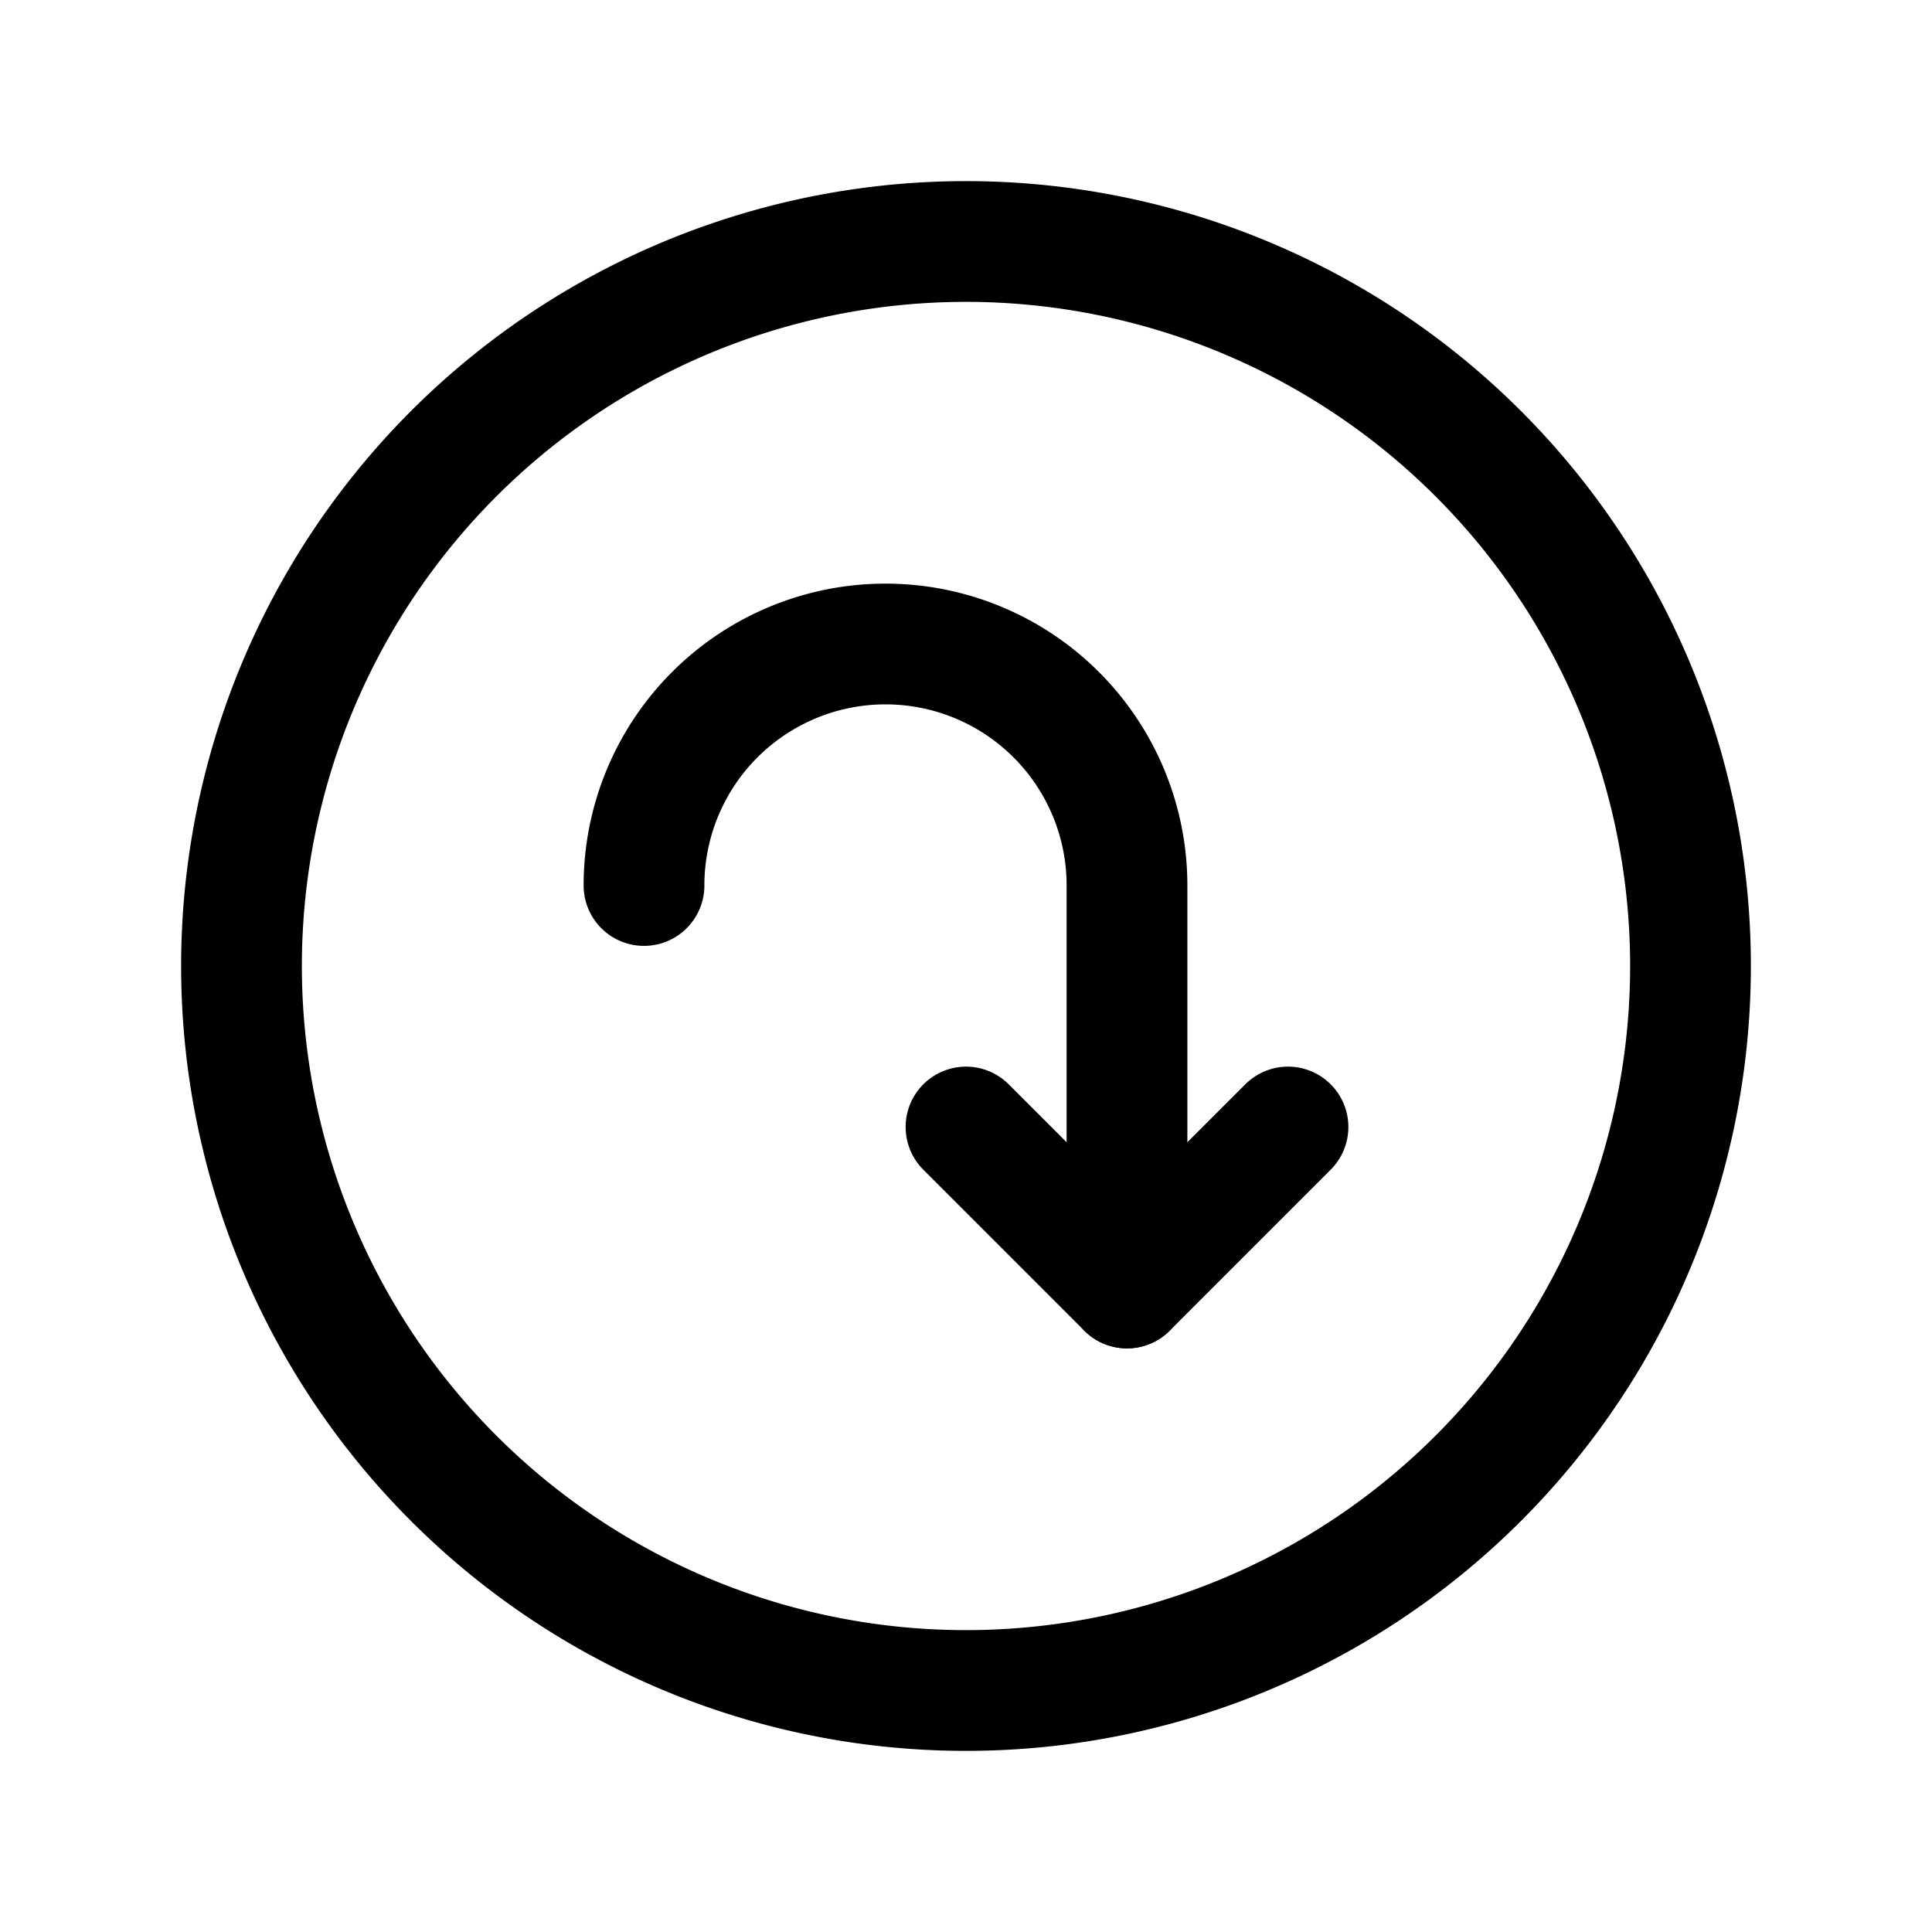 <?xml version="1.0" encoding="utf-8"?><!-- Uploaded to: SVG Repo, www.svgrepo.com, Generator: SVG Repo Mixer Tools -->
<svg fill="#000000" width="800px" height="800px" viewBox="0 0 24 24" id="turn-around-down-right-direction-circle-2" xmlns="http://www.w3.org/2000/svg" class="icon line"><polyline id="primary" points="12 14 14 16 16 14" style="fill: none; stroke: rgb(0, 0, 0); stroke-linecap: round; stroke-linejoin: round; stroke-width: 1.5;"></polyline><path id="primary-2" data-name="primary" d="M12,21a9,9,0,1,1,9-9A9,9,0,0,1,12,21ZM8,11H8a3,3,0,0,1,3-3h0a3,3,0,0,1,3,3v5" style="fill: none; stroke: rgb(0, 0, 0); stroke-linecap: round; stroke-linejoin: round; stroke-width: 1.5;"></path></svg>
